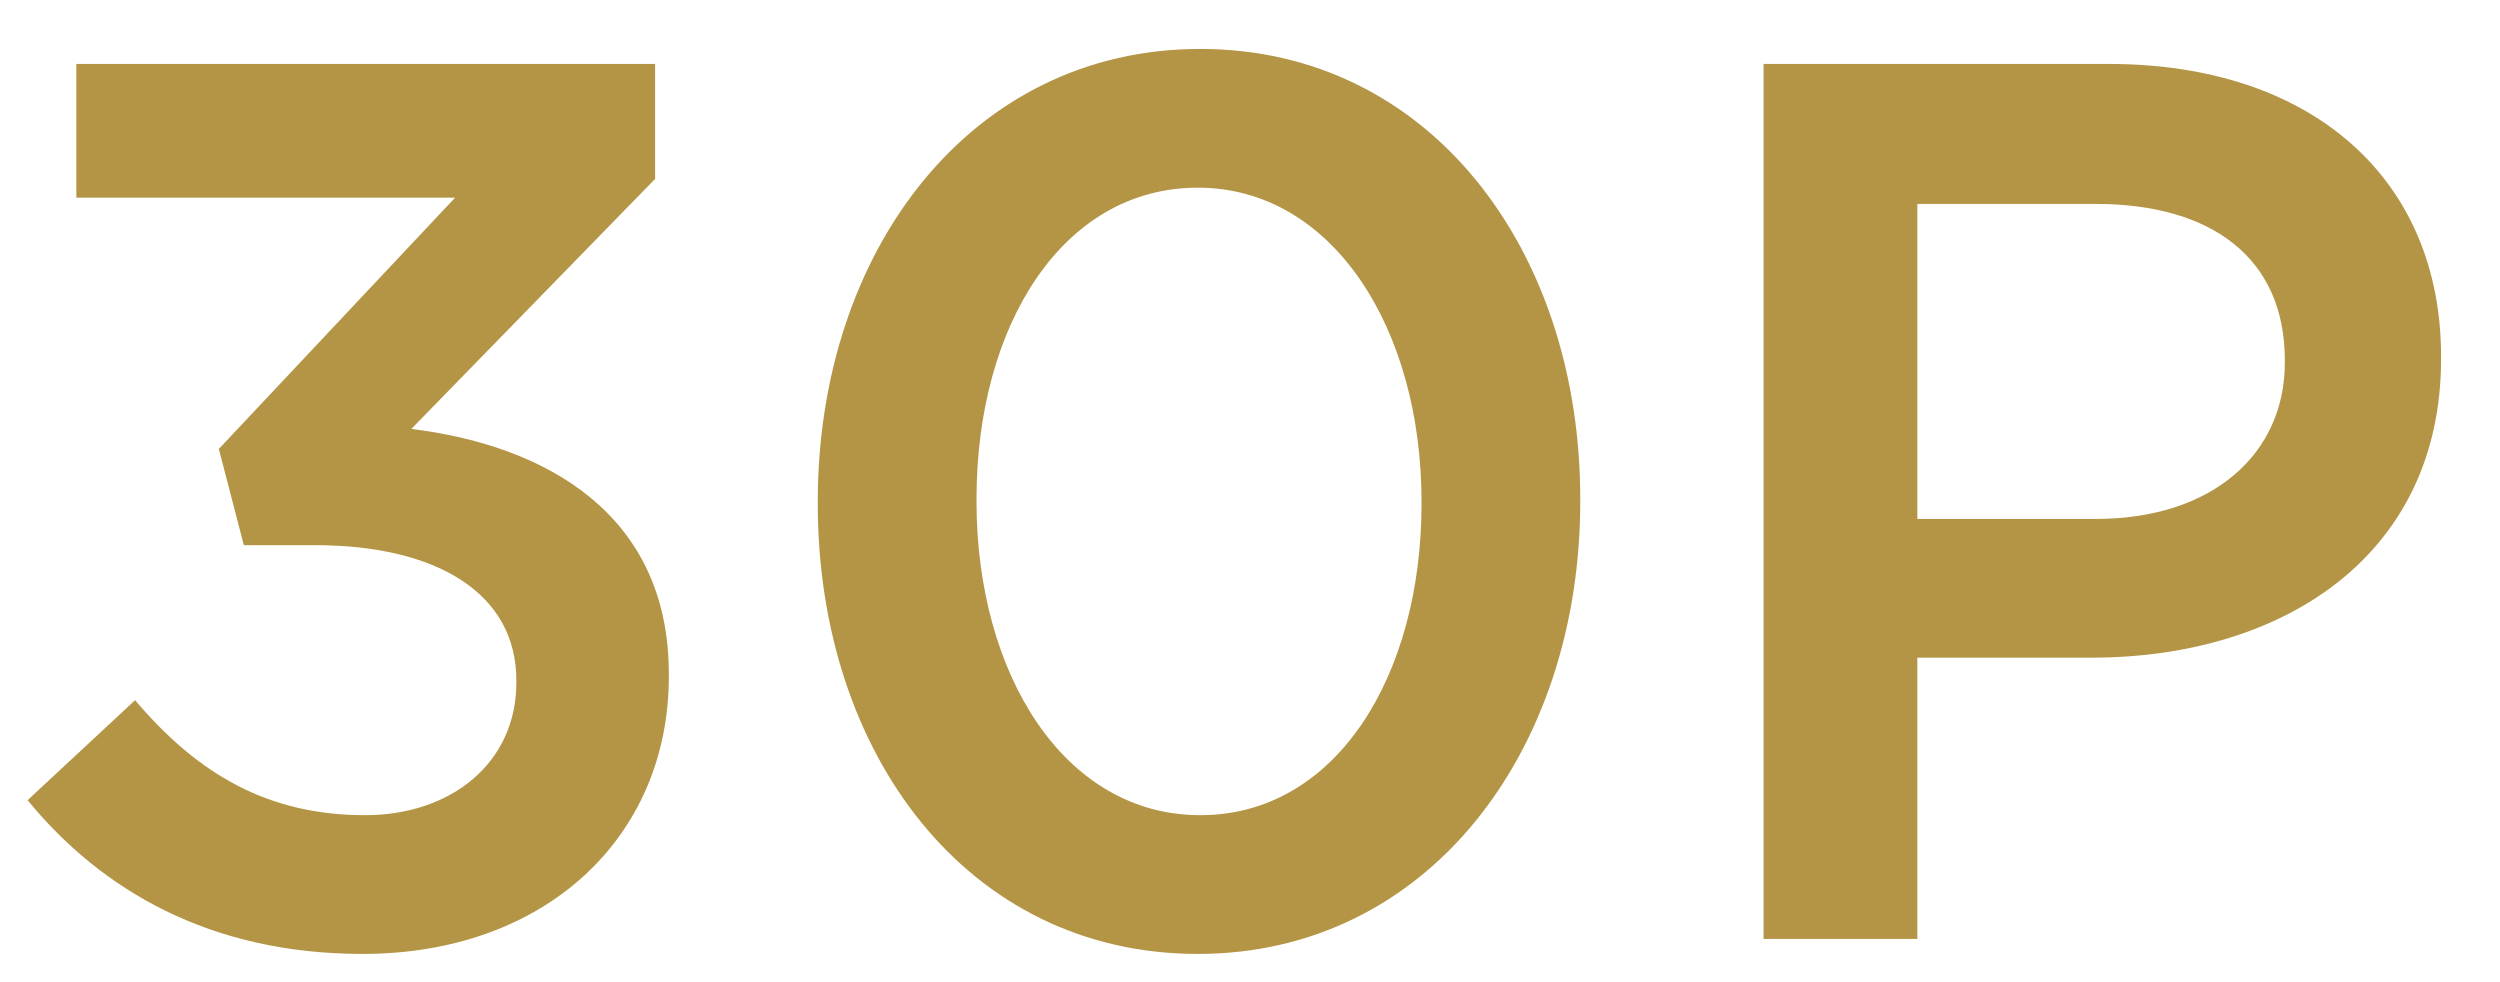 <svg width="28" height="11" viewBox="0 0 28 11" fill="none" xmlns="http://www.w3.org/2000/svg">
<path d="M4.061 10.684C2.353 10.684 1.135 9.97 0.309 8.962L1.513 7.842C2.213 8.668 2.997 9.13 4.089 9.13C5.055 9.13 5.783 8.542 5.783 7.646V7.618C5.783 6.652 4.901 6.106 3.529 6.106H2.731L2.451 5.028L5.097 2.214H0.855V0.716H7.337V2.004L4.607 4.804C6.091 4.986 7.491 5.742 7.491 7.548V7.576C7.491 9.382 6.105 10.684 4.061 10.684ZM13.415 10.684C10.839 10.684 9.159 8.444 9.159 5.644V5.616C9.159 2.816 10.867 0.548 13.443 0.548C16.005 0.548 17.699 2.788 17.699 5.588V5.616C17.699 8.416 15.991 10.684 13.415 10.684ZM13.443 9.13C14.969 9.13 15.921 7.562 15.921 5.644V5.616C15.921 3.684 14.927 2.102 13.415 2.102C11.903 2.102 10.937 3.642 10.937 5.588V5.616C10.937 7.548 11.917 9.13 13.443 9.13ZM19.752 10.516V0.716H23.616C25.912 0.716 27.34 2.018 27.34 3.992V4.02C27.34 6.218 25.576 7.366 23.42 7.366H21.474V10.516H19.752ZM21.474 5.812H23.476C24.778 5.812 25.59 5.084 25.59 4.062V4.034C25.59 2.886 24.764 2.284 23.476 2.284H21.474V5.812Z" fill="#B49545"/>
</svg>
